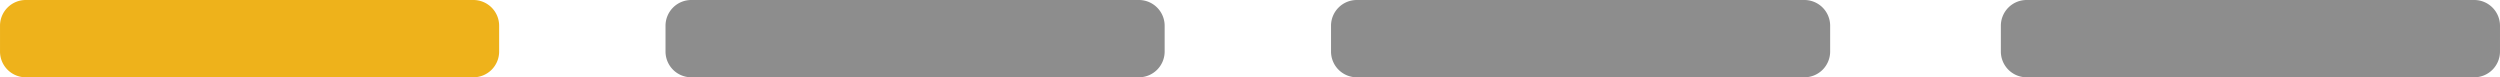 <?xml version="1.0" encoding="UTF-8"?>
<svg xmlns="http://www.w3.org/2000/svg" width="194.078" height="6" viewBox="0 0 194.078 6">
  <g id="Group_9" data-name="Group 9" transform="translate(23310.596 16887)">
    <path id="Rectangle_6_copy_36" data-name="Rectangle 6 copy 36" d="M264.405,7154v-2a2,2,0,0,1,2-2h34.748a2,2,0,0,1,2,2v2a2,2,0,0,1-2,2H266.405A2,2,0,0,1,264.405,7154Z" transform="translate(-23575 -24037)" fill="#eeb21b"></path>
    <path id="Rectangle_6_copy_36-2" data-name="Rectangle 6 copy 36" d="M367.733,7154v-2a2,2,0,0,1,2-2h34.748a2,2,0,0,1,2,2v2a2,2,0,0,1-2,2H369.733A2,2,0,0,1,367.733,7154Z" transform="translate(-23575 -24037)" fill="#8d8d8d"></path>
    <path id="Rectangle_6_copy_37" data-name="Rectangle 6 copy 37" d="M419.733,7154v-2a2,2,0,0,1,2-2h34.748a2,2,0,0,1,2,2v2a2,2,0,0,1-2,2H421.734A2,2,0,0,1,419.733,7154Z" transform="translate(-23575 -24037)" fill="#8d8d8d"></path>
    <path id="Rectangle_6_copy_36-3" data-name="Rectangle 6 copy 36" d="M316.069,7154v-2a2,2,0,0,1,2-2h34.748a2,2,0,0,1,2,2v2a2,2,0,0,1-2,2H318.069A2,2,0,0,1,316.069,7154Z" transform="translate(-23575 -24037)" fill="#8d8d8d"></path>
  </g>
</svg>
